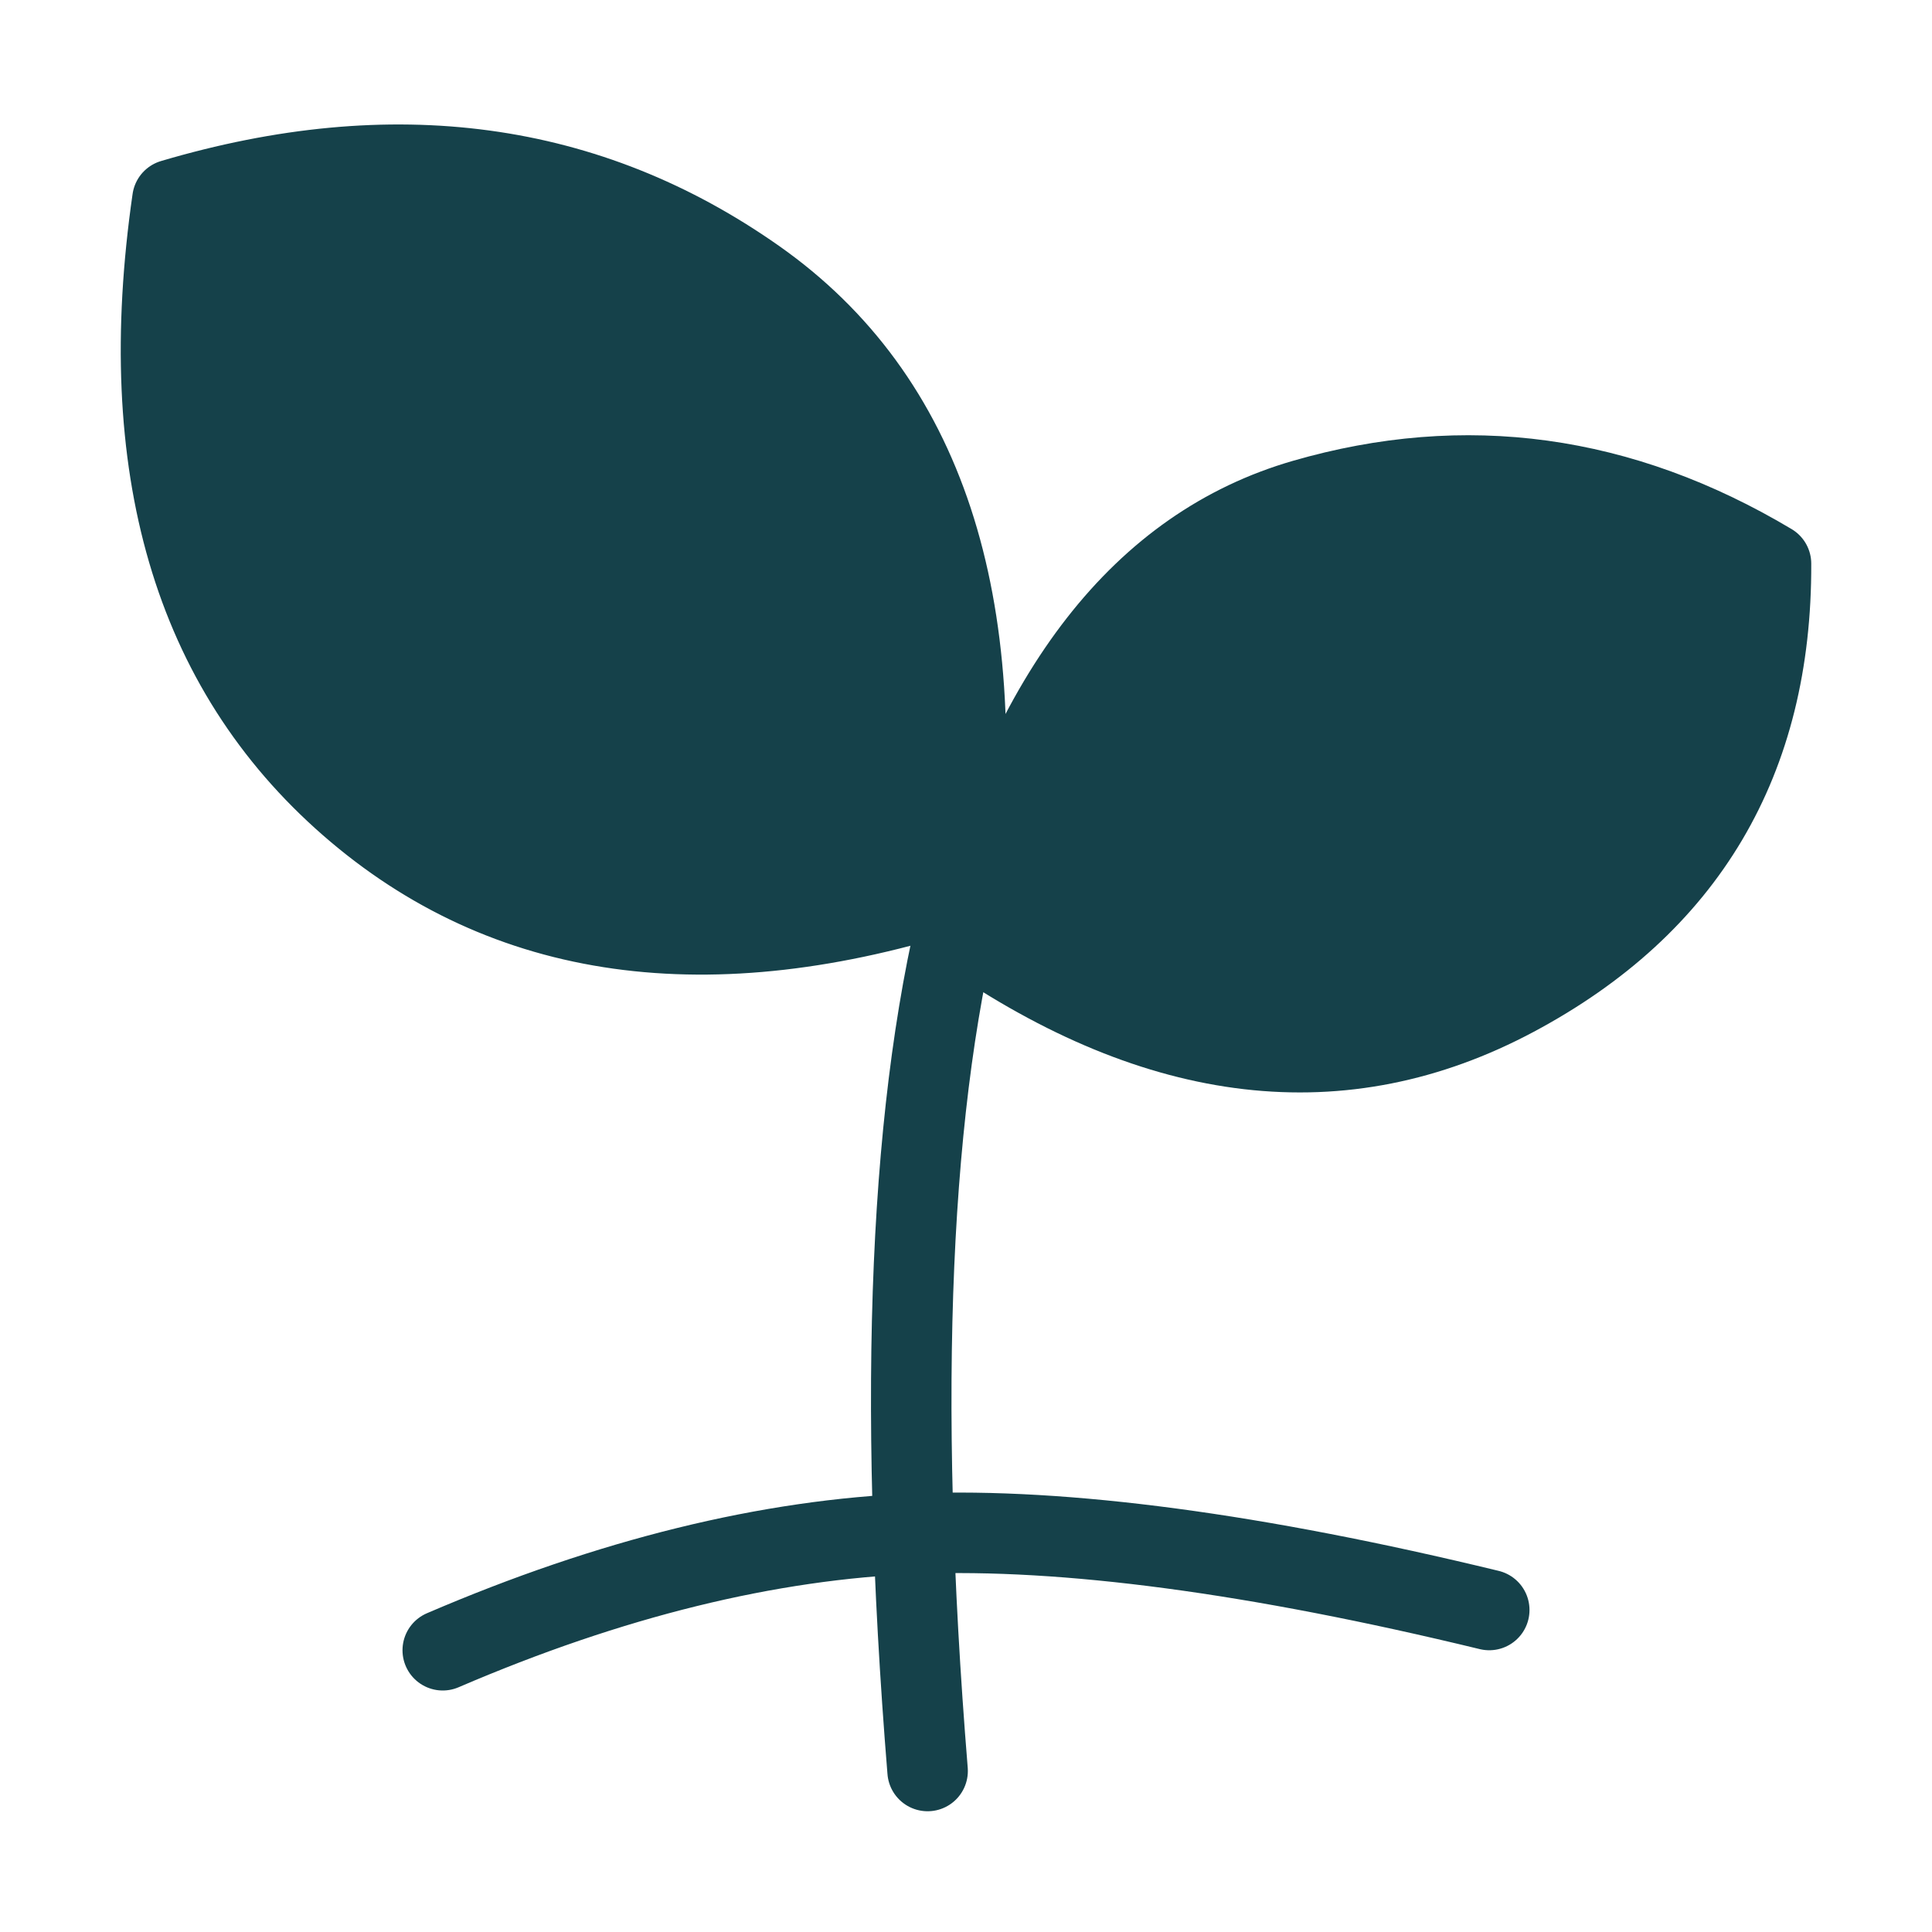 <svg width="48" height="48" viewBox="0 0 48 48" fill="none" xmlns="http://www.w3.org/2000/svg">
<path d="M11 41C15.167 39.209 19.092 38.243 22.775 38.102C26.457 37.96 31.199 38.593 37 40" stroke="#15414A" stroke-width="2" stroke-linecap="round"/>
<path d="M23.046 44C22.279 34.56 22.597 27.227 24 22" stroke="#15414A" stroke-width="2" stroke-linecap="round"/>
<path fill-rule="evenodd" clip-rule="evenodd" d="M24 23.176C25.59 17.158 28.39 13.569 32.4 12.41C36.41 11.25 40.276 11.781 44 14.004C44.019 18.896 41.896 22.48 37.63 24.755C33.364 27.031 28.82 26.505 24 23.176ZM23.792 22.114C24.626 14.927 22.956 9.866 18.782 6.929C14.609 3.992 9.776 3.336 4.284 4.96C3.326 11.591 4.792 16.604 8.683 20C12.575 23.396 17.612 24.101 23.792 22.114Z" fill="#15414A" stroke="#15414A" stroke-width="2" stroke-linejoin="round"/>
</svg>
